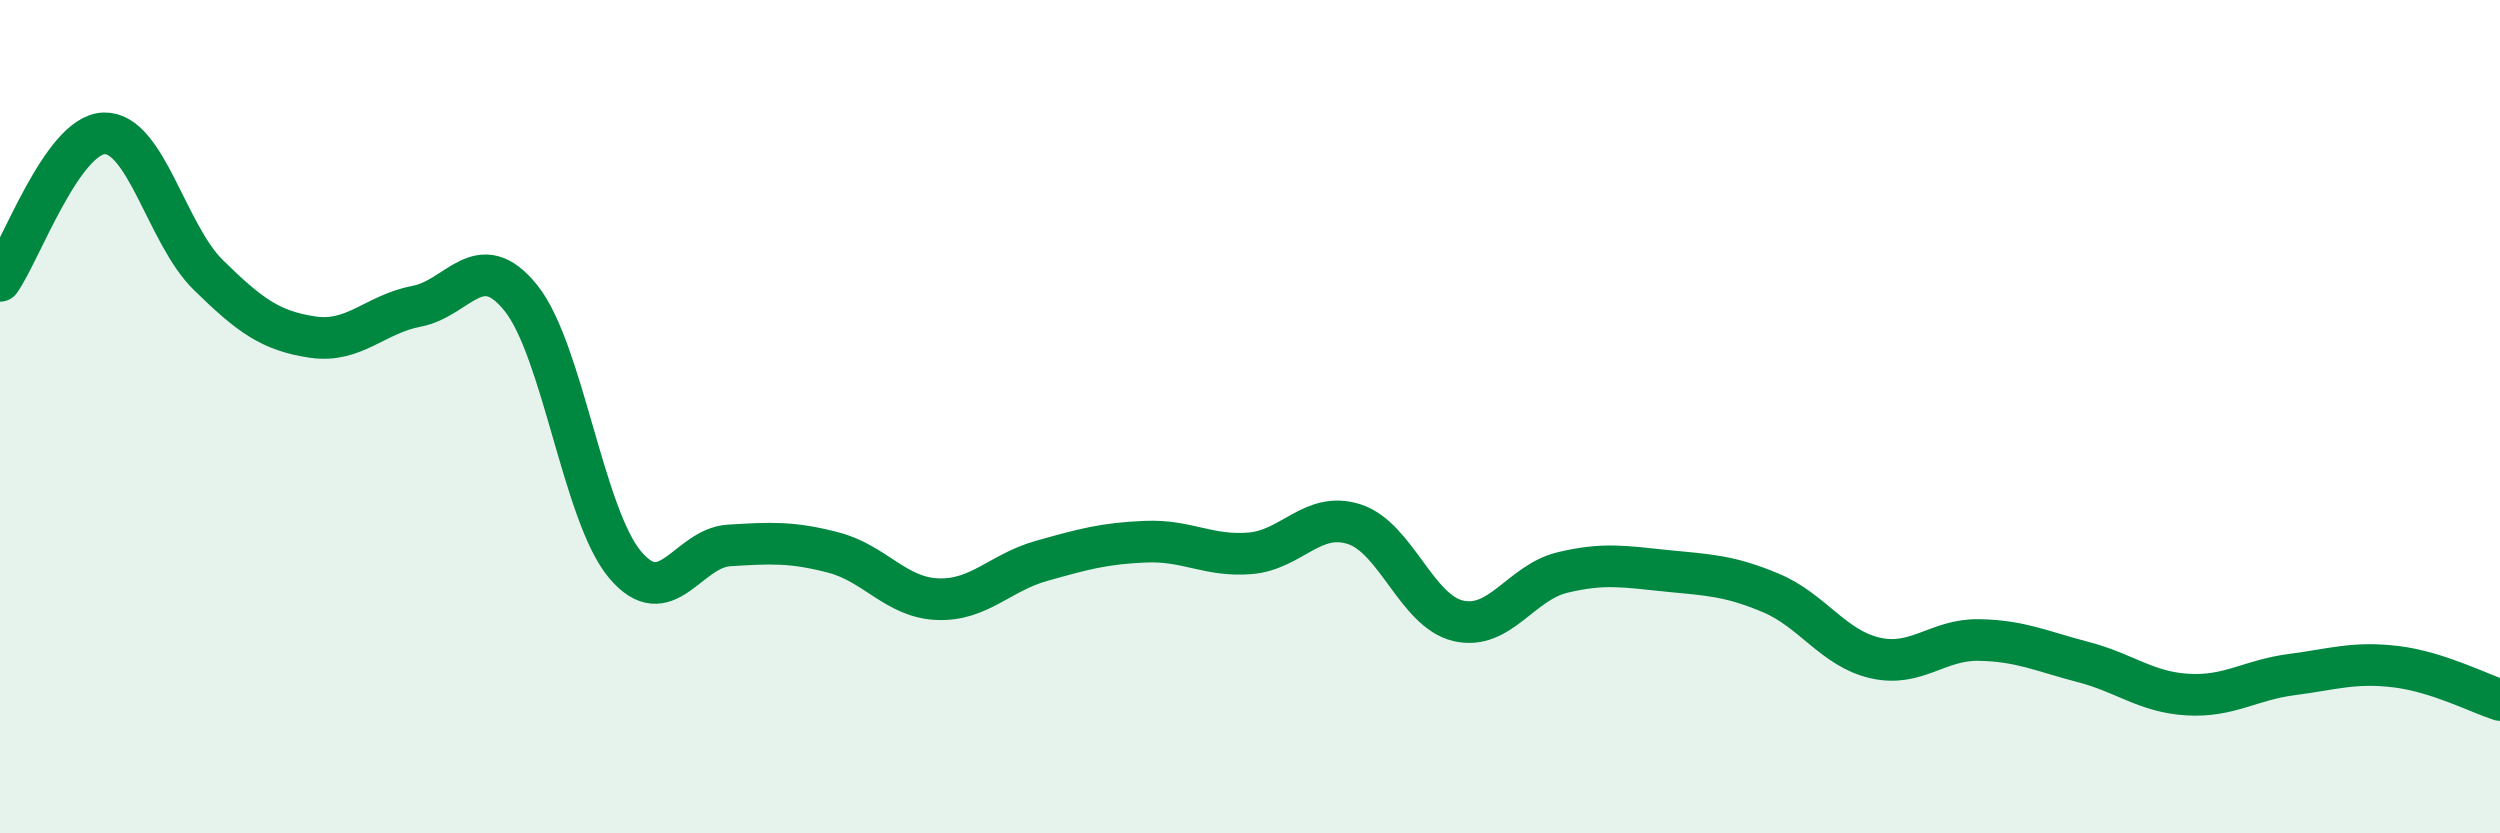
    <svg width="60" height="20" viewBox="0 0 60 20" xmlns="http://www.w3.org/2000/svg">
      <path
        d="M 0,6.74 C 0.5,6.03 1.5,3.23 2.5,3.2 C 3.5,3.17 4,5.62 5,6.6 C 6,7.58 6.5,7.94 7.5,8.09 C 8.5,8.24 9,7.54 10,7.35 C 11,7.16 11.5,5.91 12.5,7.15 C 13.5,8.39 14,12.36 15,13.55 C 16,14.74 16.5,13.15 17.5,13.09 C 18.5,13.03 19,13 20,13.26 C 21,13.52 21.5,14.34 22.5,14.38 C 23.5,14.42 24,13.74 25,13.46 C 26,13.18 26.5,13.04 27.5,13 C 28.5,12.96 29,13.36 30,13.28 C 31,13.2 31.5,12.26 32.5,12.58 C 33.5,12.9 34,14.67 35,14.9 C 36,15.13 36.5,13.98 37.5,13.74 C 38.5,13.5 39,13.6 40,13.7 C 41,13.8 41.5,13.81 42.5,14.23 C 43.5,14.65 44,15.56 45,15.79 C 46,16.02 46.5,15.34 47.5,15.36 C 48.5,15.38 49,15.63 50,15.89 C 51,16.15 51.5,16.61 52.5,16.67 C 53.5,16.73 54,16.32 55,16.19 C 56,16.06 56.5,15.88 57.5,16 C 58.5,16.12 59.5,16.64 60,16.8L60 20L0 20Z"
        fill="#008740"
        opacity="0.1"
        stroke-linecap="round"
        stroke-linejoin="round"
      />
      <path
        d="M 0,6.74 C 0.5,6.03 1.5,3.23 2.5,3.2 C 3.5,3.17 4,5.62 5,6.6 C 6,7.58 6.5,7.94 7.5,8.09 C 8.5,8.24 9,7.54 10,7.35 C 11,7.16 11.5,5.91 12.5,7.15 C 13.5,8.39 14,12.36 15,13.55 C 16,14.74 16.5,13.15 17.5,13.09 C 18.5,13.03 19,13 20,13.26 C 21,13.52 21.5,14.34 22.5,14.38 C 23.5,14.42 24,13.74 25,13.46 C 26,13.18 26.5,13.04 27.5,13 C 28.5,12.96 29,13.36 30,13.28 C 31,13.2 31.5,12.26 32.5,12.58 C 33.5,12.9 34,14.67 35,14.9 C 36,15.13 36.5,13.98 37.5,13.74 C 38.5,13.5 39,13.6 40,13.7 C 41,13.8 41.5,13.81 42.5,14.23 C 43.5,14.65 44,15.56 45,15.79 C 46,16.02 46.5,15.34 47.5,15.36 C 48.5,15.38 49,15.63 50,15.89 C 51,16.15 51.5,16.61 52.5,16.67 C 53.5,16.73 54,16.32 55,16.19 C 56,16.06 56.5,15.88 57.5,16 C 58.5,16.12 59.5,16.64 60,16.8"
        stroke="#008740"
        stroke-width="1"
        fill="none"
        stroke-linecap="round"
        stroke-linejoin="round"
      />
    </svg>
  